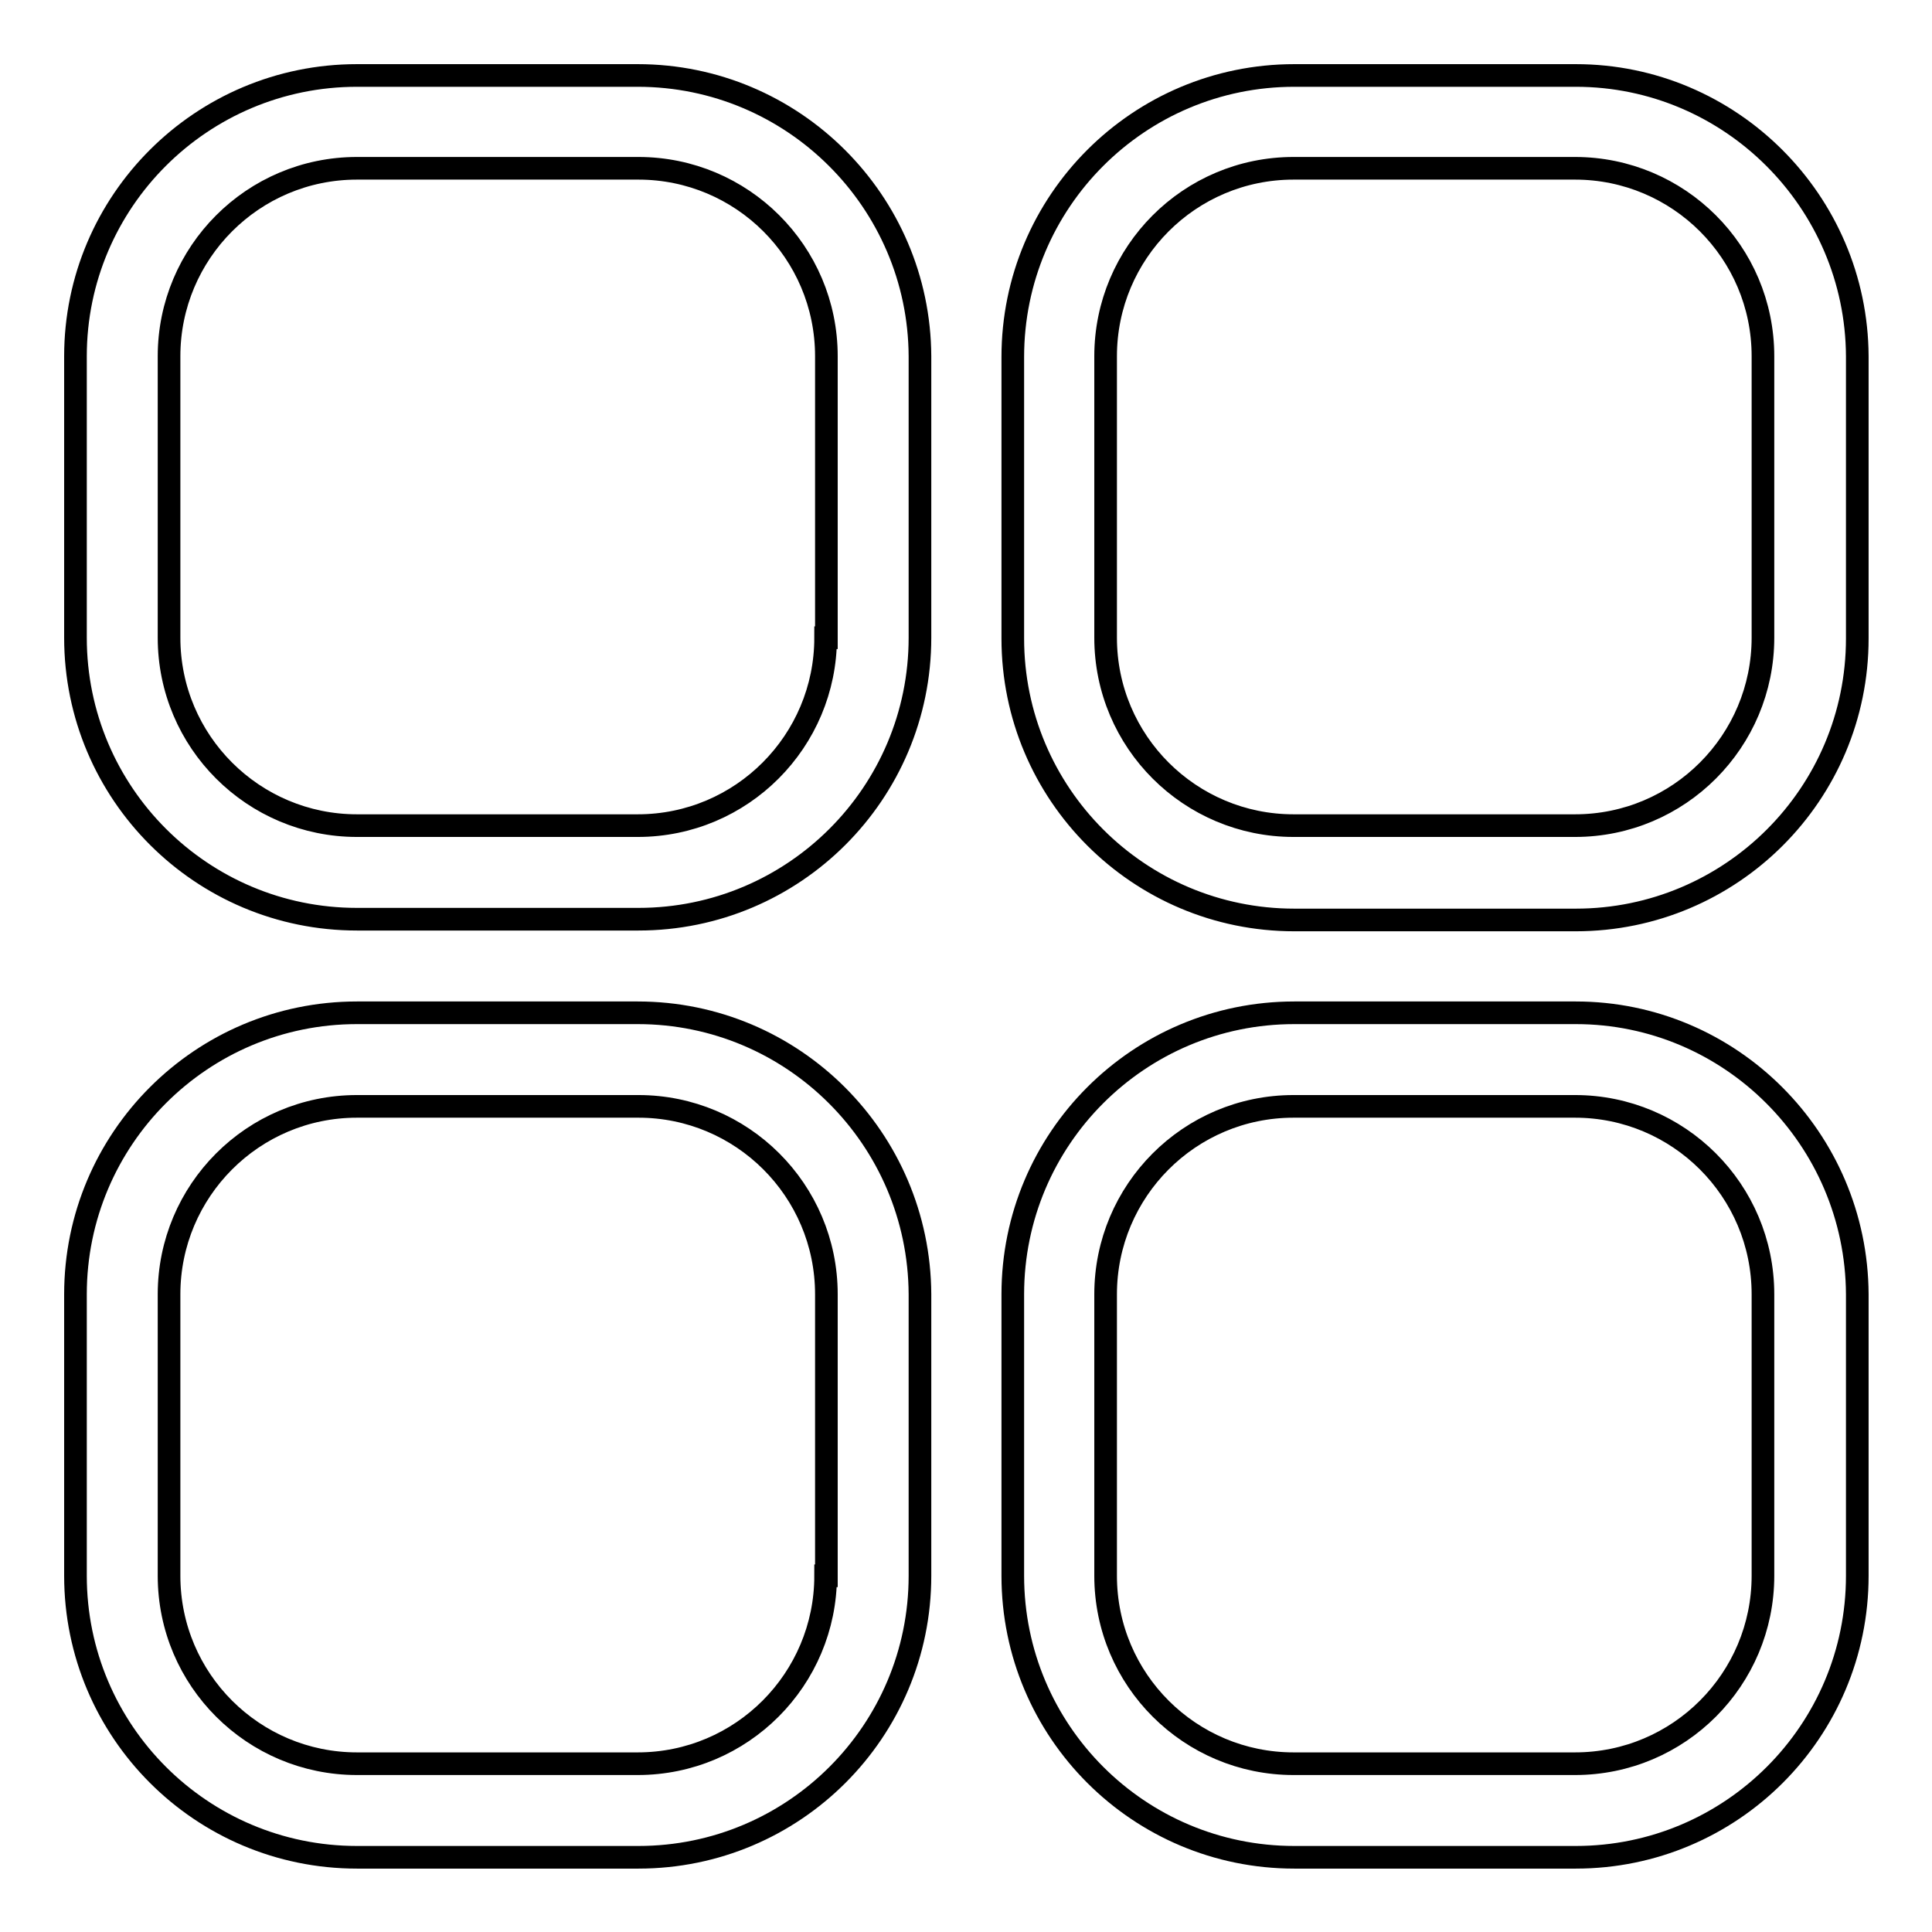 <?xml version="1.0" encoding="utf-8"?>
<!-- Svg Vector Icons : http://www.onlinewebfonts.com/icon -->
<!DOCTYPE svg PUBLIC "-//W3C//DTD SVG 1.1//EN" "http://www.w3.org/Graphics/SVG/1.1/DTD/svg11.dtd">
<svg version="1.1" xmlns="http://www.w3.org/2000/svg" xmlns:xlink="http://www.w3.org/1999/xlink" x="0px" y="0px" viewBox="0 0 256 256" enable-background="new 0 0 256 256" xml:space="preserve">
<g><g><path stroke-width="3" fill-opacity="0" stroke="#000000"  d="M84.5,134.2H47.3c-20.6,0-37.3,16.7-37.3,37.3v37.3c0,20.6,16.7,37.3,37.3,37.3h37.3c20.6,0,37.3-16.7,37.3-37.3v-37.3C121.8,150.9,105.1,134.2,84.5,134.2z M109.4,208.8c0,13.7-11.1,24.9-24.9,24.9H47.3c-13.7,0-24.9-11.1-24.9-24.9v-37.3c0-13.7,11.1-24.9,24.9-24.9h37.3c13.7,0,24.9,11.1,24.9,24.9V208.8z M208.8,134.2h-37.3c-20.6,0-37.3,16.7-37.3,37.3v37.3c0,20.6,16.7,37.3,37.3,37.3h37.3c20.6,0,37.3-16.7,37.3-37.3v-37.3C246,150.9,229.3,134.2,208.8,134.2z M233.6,208.8c0,13.7-11.1,24.9-24.9,24.9h-37.3c-13.7,0-24.9-11.1-24.9-24.9v-37.3c0-13.7,11.1-24.9,24.9-24.9h37.3c13.7,0,24.9,11.1,24.9,24.9V208.8z M84.5,10H47.3C26.7,10,10,26.7,10,47.2v37.3c0,20.6,16.7,37.3,37.3,37.3h37.3c20.6,0,37.3-16.7,37.3-37.3V47.2C121.8,26.7,105.1,10,84.5,10z M109.4,84.5c0,13.7-11.1,24.9-24.9,24.9H47.3c-13.7,0-24.9-11.1-24.9-24.9V47.2c0-13.7,11.1-24.9,24.9-24.9h37.3c13.7,0,24.9,11.1,24.9,24.9V84.5z M208.8,10h-37.3c-20.6,0-37.3,16.7-37.3,37.3v37.3c0,20.6,16.7,37.3,37.3,37.3h37.3c20.6,0,37.3-16.7,37.3-37.3V47.2C246,26.7,229.3,10,208.8,10z M233.6,84.5c0,13.7-11.1,24.9-24.9,24.9h-37.3c-13.7,0-24.9-11.1-24.9-24.9V47.2c0-13.7,11.1-24.9,24.9-24.9h37.3c13.7,0,24.9,11.1,24.9,24.9V84.5z"/></g></g>
</svg>